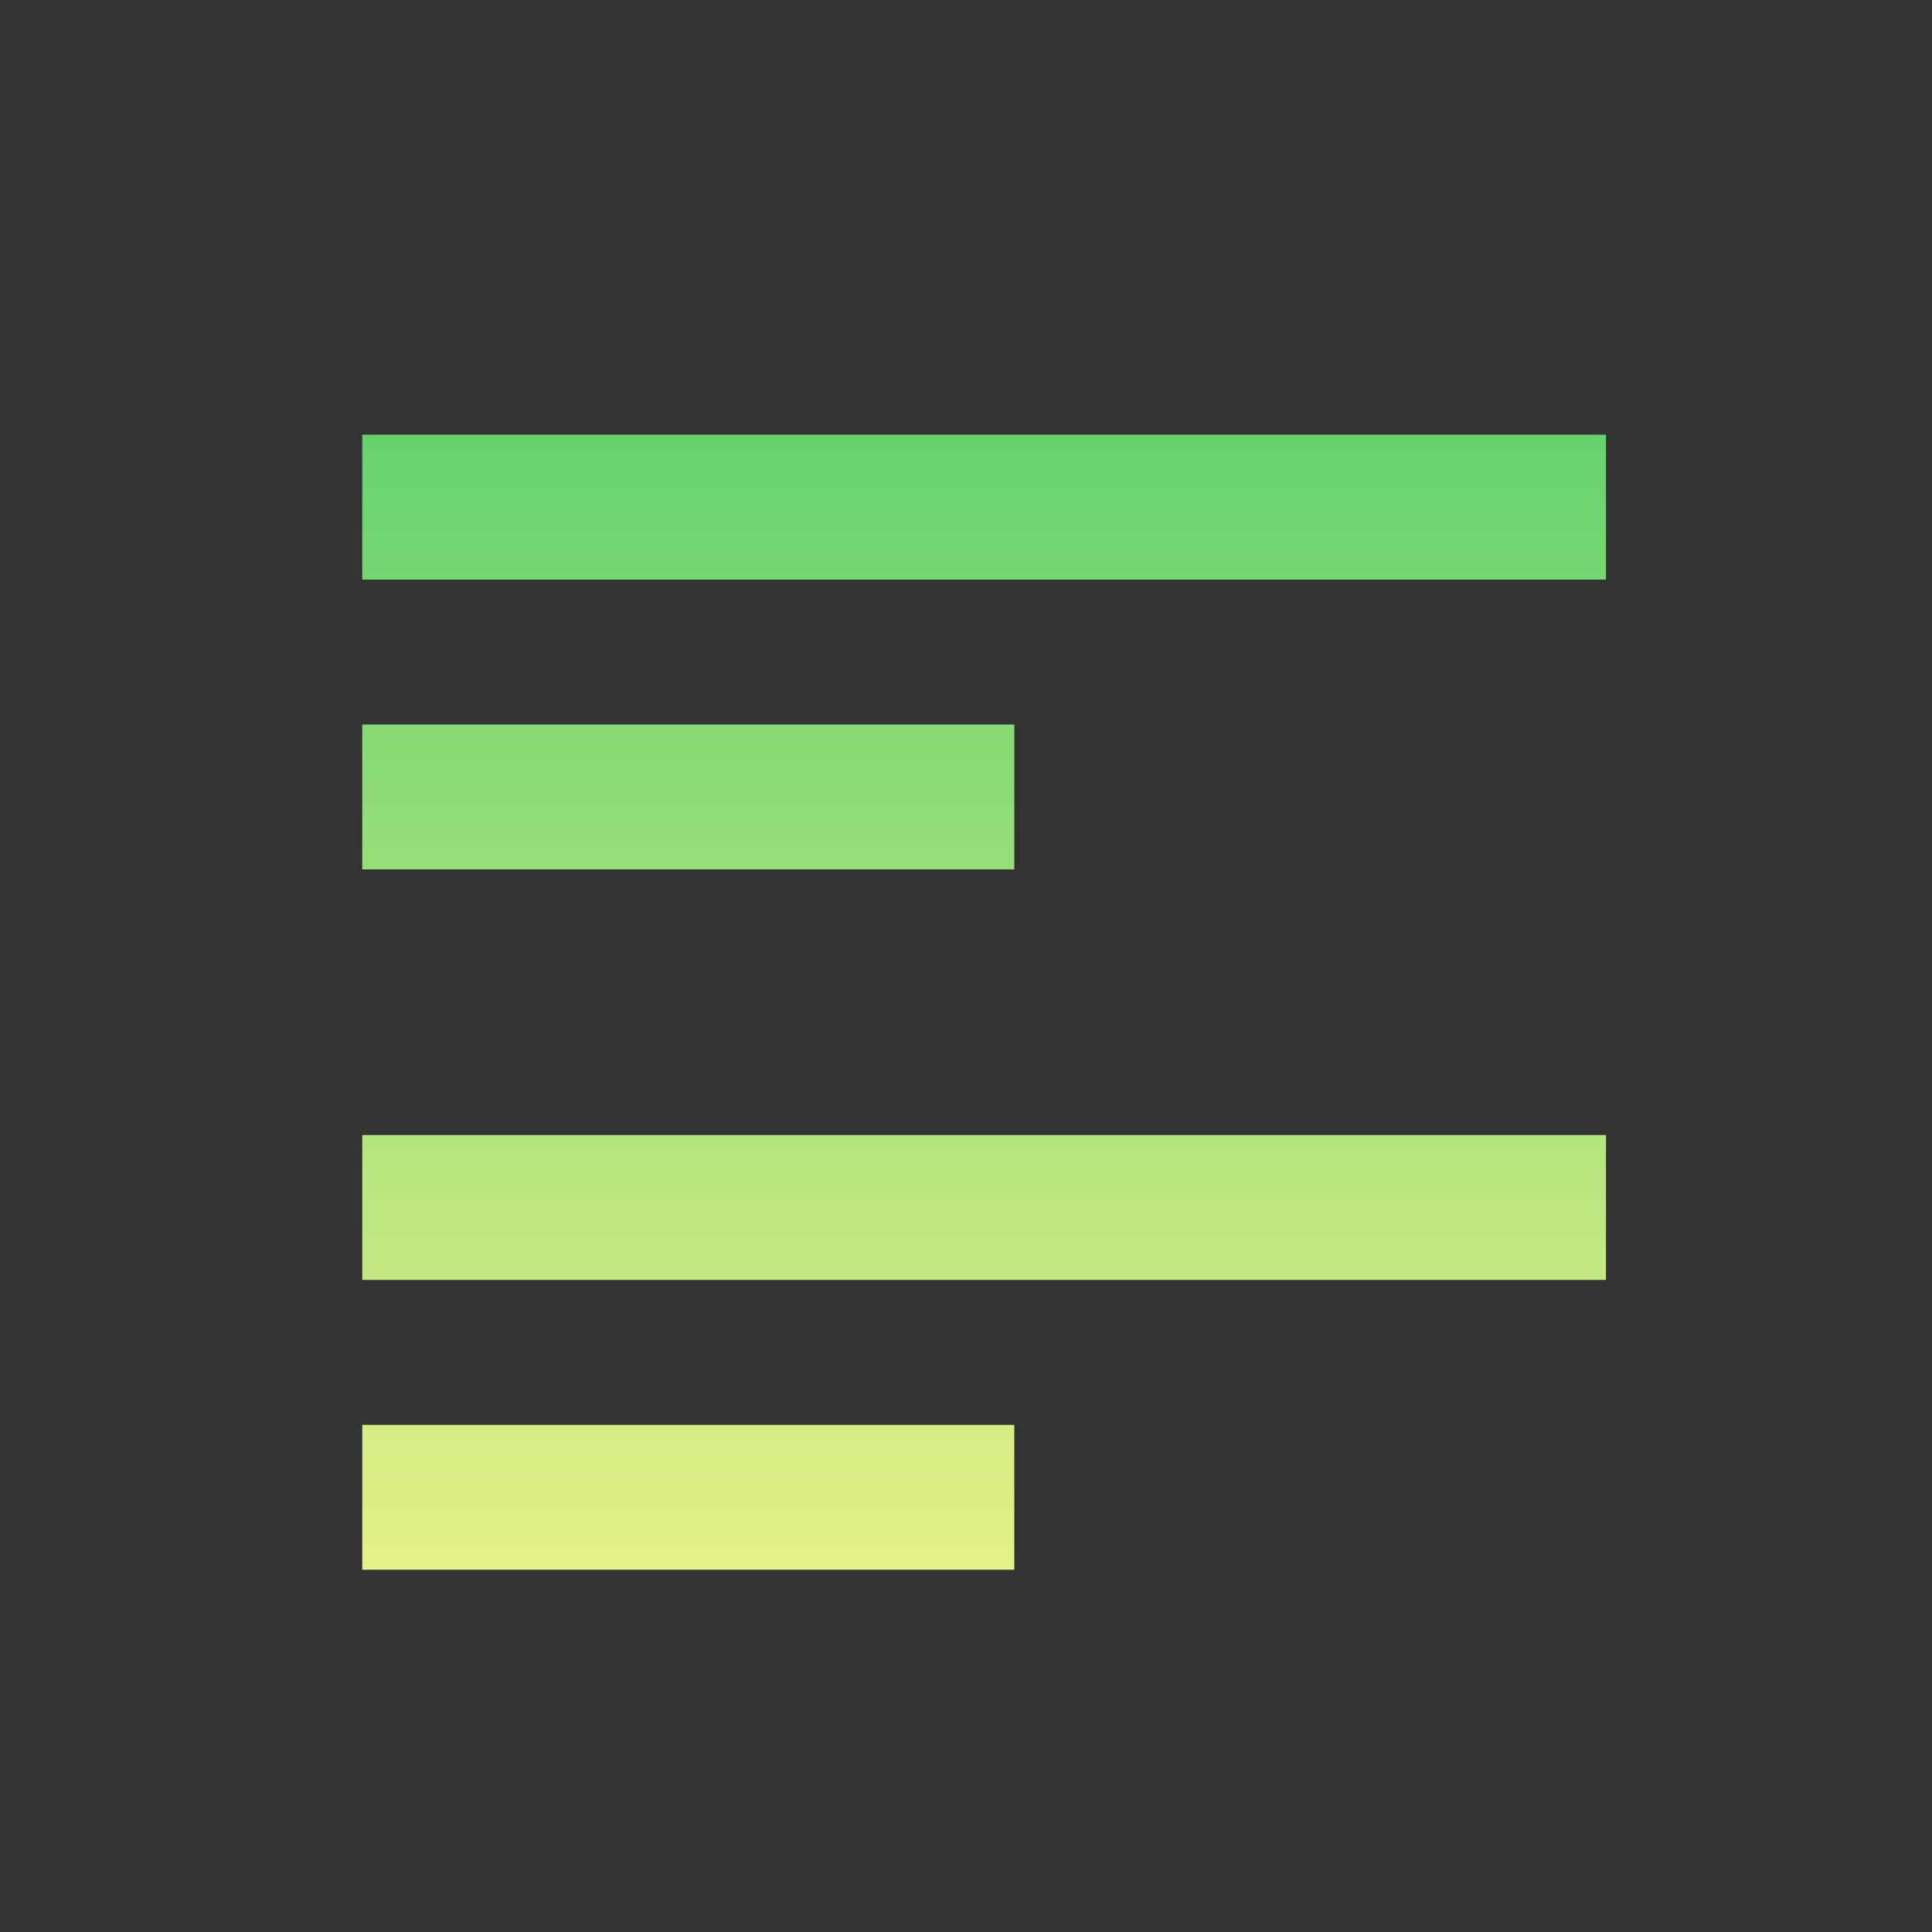<svg xmlns="http://www.w3.org/2000/svg" width="80" height="80" viewBox="0 0 80 80" fill="none">
    <rect x="0" y="0" width="80" height="80" fill="#333333" stroke="none"/>
    <defs>
        <linearGradient id="paint0_linear_8454_251" x1="40.742" y1="73.333" x2="40.742" y2="6.666" gradientUnits="userSpaceOnUse">
            <stop stop-color="#FCF58C"/>
            <stop offset="1" stop-color="#47CC69"/>
        </linearGradient>
    </defs>
    <path fill-rule="evenodd" clip-rule="evenodd" d="M66.5 18H15V24H66.5V18ZM66.5 47H15V53H66.5V47ZM15 30H42V36H15V30ZM42 59H15V65H42V59Z" fill="url(#paint0_linear_8454_251)"/>
</svg>